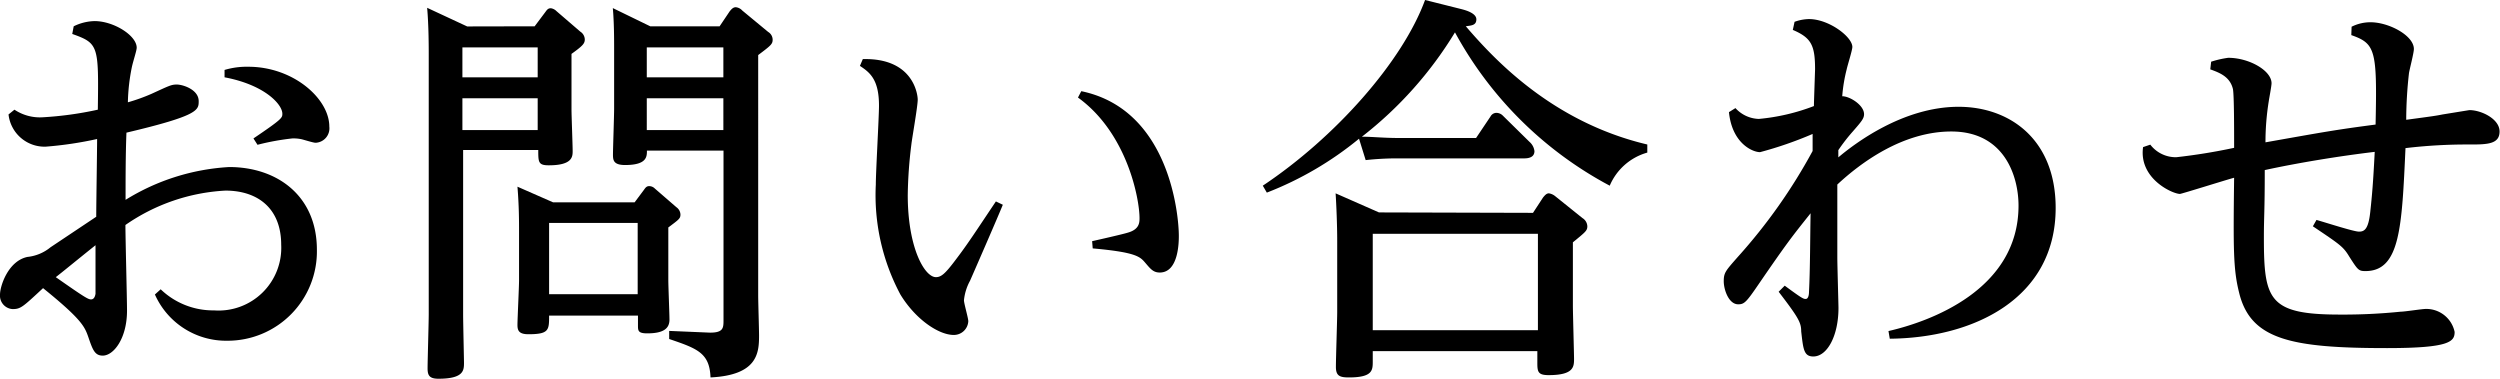 <svg xmlns="http://www.w3.org/2000/svg" viewBox="0 0 173.01 26.21"><title>toiawse</title><g id="レイヤー_2" data-name="レイヤー 2"><g id="レイヤー_1-2" data-name="レイヤー 1"><path d="M5.1,1.82a3.41,3.41,0,0,1,1.45-.36c1.32,0,2.91,1,2.91,1.84,0,.2-.22.84-.33,1.32a13.38,13.38,0,0,0-.28,2.46,12.73,12.73,0,0,0,1.62-.58c1.23-.56,1.37-.65,1.77-.65s1.51.34,1.51,1.15c0,.62,0,1-5,2.18-.06,1.52-.06,3.28-.06,4.65a15.22,15.22,0,0,1,7.17-2.27c3.33,0,6.07,2,6.07,5.72a6.18,6.18,0,0,1-6.21,6.3,5.39,5.39,0,0,1-5-3.2l.4-.36a5.23,5.23,0,0,0,3.69,1.46,4.34,4.34,0,0,0,4.65-4.54c0-2.52-1.62-3.75-3.86-3.75a13.34,13.34,0,0,0-6.92,2.38c0,.95.11,5.09.11,5.93,0,1.91-.92,3.11-1.68,3.11-.56,0-.7-.42-1-1.29-.25-.72-.47-1.23-3.13-3.38C1.57,21.25,1.43,21.39.87,21.39a.93.93,0,0,1-.87-1c0-.59.56-2.33,1.9-2.61a3,3,0,0,0,1.6-.67L6.66,15c0-.84.06-4.62.06-5.38a25.71,25.71,0,0,1-3.56.53A2.51,2.51,0,0,1,.59,7.92L1,7.59a3.18,3.18,0,0,0,1.9.53,24.09,24.09,0,0,0,3.87-.53C6.83,3.16,6.83,3,5,2.35ZM3.86,19.18c2,1.4,2.24,1.54,2.44,1.54s.28-.2.31-.39c0-.56,0-2.75,0-3.36C5.32,18,4.23,18.9,3.86,19.18ZM15.54,4.84a5.31,5.31,0,0,1,1.65-.22c3.11,0,5.6,2.21,5.6,4.14a1,1,0,0,1-.95,1.12c-.17,0-.84-.22-1-.25a2.64,2.64,0,0,0-.61-.05,16.9,16.9,0,0,0-2.41.44l-.28-.44c2-1.35,2-1.43,2-1.71,0-.65-1.23-2-4-2.52Z"/><path d="M37,1.82l.75-1c.12-.17.2-.25.37-.25a.69.69,0,0,1,.39.2l1.65,1.42a.66.66,0,0,1,.31.54c0,.28-.14.44-.92,1V7.56c0,.45.08,2.49.08,2.88s0,1-1.65,1c-.73,0-.73-.22-.73-1.06H32.05V21.76c0,.5.06,3.19.06,3.33,0,.53,0,1.12-1.77,1.12-.64,0-.75-.25-.75-.73s.08-3.19.08-3.72v-18c0-.42,0-2-.11-3.22l2.77,1.29Zm-5,1.46V5.35h5.21V3.28Zm0,3.52V9h5.21V6.8ZM43.92,14l.65-.87c.11-.16.19-.25.36-.25a.56.56,0,0,1,.39.17l1.49,1.29a.65.65,0,0,1,.28.5c0,.28-.09.34-.84.9v3.64c0,.45.08,2.35.08,2.74,0,.65-.47.95-1.54.95-.64,0-.64-.19-.64-.56v-.67H38c0,1,0,1.29-1.43,1.29-.65,0-.76-.25-.76-.64s.11-2.64.11-3.08V16c0-.67,0-1.74-.11-3.08L38.27,14ZM38,15.43v4.93h6.13V15.43ZM50.5.78c.12-.14.23-.28.42-.28a.7.7,0,0,1,.45.23l1.79,1.48a.63.63,0,0,1,.31.53c0,.31-.11.4-1,1.07V20.44c0,.45.06,2.38.06,2.8,0,1.23-.14,2.72-3.36,2.88-.06-1.7-.92-2-2.86-2.66V22.9l2.83.12c.9,0,.93-.31.93-.84V10.42h-5.3c0,.42,0,1-1.51,1-.81,0-.84-.34-.84-.73S42.5,8,42.5,7.53V3.39c0-.65,0-1.82-.09-2.83L45,1.82H49.8Zm-.44,2.5h-5.3V5.35h5.3Zm0,3.52h-5.3V9h5.3Z"/><path d="M59.71,4.09c3.53-.09,3.8,2.49,3.8,2.8,0,.47-.39,2.66-.44,3.11a31,31,0,0,0-.25,3.5c0,3.66,1.17,5.68,1.95,5.68.37,0,.65-.25,1.35-1.18.87-1.14,1.37-1.93,2.8-4.06l.48.23c-.34.84-1.94,4.51-2.27,5.26a3.53,3.53,0,0,0-.42,1.35c0,.22.3,1.23.3,1.45a1,1,0,0,1-1,.95c-1.06,0-2.66-1.09-3.7-2.8a14.6,14.6,0,0,1-1.7-7.61c0-.87.22-4.68.22-5.46,0-1.82-.64-2.3-1.32-2.75Zm15.87,12.6c.4-.09,2.13-.48,2.47-.59.78-.22.81-.67.81-1,0-1.32-.84-5.88-4.26-8.35l.23-.44c6.18,1.28,6.75,8.73,6.75,10,0,.39,0,2.55-1.32,2.55-.45,0-.64-.25-1-.67s-.61-.73-3.64-1Z"/><path d="M102.15,9.55l1-1.49a.47.47,0,0,1,.4-.25A.64.64,0,0,1,104,8l1.85,1.82a1,1,0,0,1,.34.64c0,.45-.45.5-.7.5h-8.8a20.06,20.06,0,0,0-2.18.12L94.05,9.6a23.33,23.33,0,0,1-6.38,3.73l-.28-.48c5-3.33,9.66-8.57,11.23-12.85l2.55.64c.22.06,1,.26,1,.7s-.39.42-.73.48C103.32,4,107.35,8.43,114,10v.56a4,4,0,0,0-2.6,2.29A26.16,26.16,0,0,1,100.69,2.24a26.65,26.65,0,0,1-6.44,7.22c.7,0,1.51.09,2.55.09Zm3.94,5.18.7-1.07c.12-.14.23-.28.4-.28a.9.9,0,0,1,.44.2l1.88,1.51a.7.7,0,0,1,.34.56c0,.31-.11.39-1,1.12v4.4c0,.5.08,3.33.08,3.64,0,.56,0,1.15-1.76,1.15-.73,0-.78-.23-.78-.84V24.3H95V25c0,.62,0,1.12-1.65,1.12-.64,0-.9-.11-.9-.73s.09-3.24.09-3.8v-4.9c0-1.15-.06-2.52-.11-3.31l3,1.32ZM95,16.18v6.67h11.43V16.18Z"/><path d="M124.19,1.51a3.06,3.06,0,0,1,1-.19c1.38,0,3,1.23,3,1.93,0,.22-.34,1.29-.39,1.54a10.77,10.77,0,0,0-.31,1.87c.53,0,1.51.62,1.51,1.24,0,.3-.17.5-.78,1.2a12.48,12.48,0,0,0-1,1.29s0,.42,0,.5c1.09-.92,4.45-3.5,8.32-3.5,3.53,0,6.72,2.24,6.72,7,0,6.28-5.69,9-11.48,9.05l-.09-.53c2.83-.65,9-2.83,9-8.68,0-2-.95-5.13-4.65-5.13-3.36,0-6.27,2.16-7.89,3.67,0,2.27,0,4.2,0,5.07,0,.53.08,3.22.08,3.47,0,1.93-.78,3.36-1.74,3.36-.67,0-.7-.53-.84-1.74,0-.61-.19-.95-1.56-2.74l.42-.42c1.14.84,1.28.92,1.45.92s.23-.25.23-.5c.08-1.51.08-3.92.11-5.43-1.29,1.62-1.6,2-3.59,4.9-.86,1.26-1,1.4-1.42,1.4-.65,0-1-1-1-1.6s.14-.73,1-1.71a37.82,37.82,0,0,0,5.15-7.3l0-1.18a26.05,26.05,0,0,1-3.64,1.26c-.5,0-1.93-.59-2.15-2.77l.45-.28a2.27,2.27,0,0,0,1.62.75,14.21,14.21,0,0,0,3.81-.89c0-.25.08-2.47.08-2.55,0-1.68-.28-2.18-1.54-2.72Z"/><path d="M162.74,1.85a2.91,2.91,0,0,1,1.31-.31c1.27,0,3,.92,3,1.85,0,.28-.31,1.45-.34,1.68a29.06,29.06,0,0,0-.19,3.22c1.87-.25,2.07-.28,2.52-.37l1.85-.3c.83,0,2.09.61,2.09,1.48s-.84.9-2,.9a36.15,36.15,0,0,0-4.51.25c-.25,5.43-.36,8.51-2.77,8.51-.48,0-.53-.08-1.12-1-.42-.7-.65-.84-2.52-2.1l.25-.44c.67.19,2.58.81,2.94.81s.65-.14.78-1.35.2-2,.31-4.17c-2.38.28-5.32.76-7.61,1.26,0,2.91-.06,3.22-.06,4.65,0,4.31.31,5.35,5.24,5.35a39.46,39.46,0,0,0,4.23-.2c.27,0,1.48-.19,1.73-.19a2,2,0,0,1,2,1.59c0,.67-.34,1.12-4.68,1.12-6.66,0-9.46-.59-10.24-3.86-.4-1.6-.4-3-.34-7.93-.62.17-3.64,1.12-3.75,1.12-.51,0-2.86-1.06-2.55-3.24l.5-.17a2.22,2.22,0,0,0,1.8.87,40.45,40.45,0,0,0,4-.65c0-1.34,0-3.58-.08-4.06-.2-.84-.87-1.12-1.57-1.37l.06-.53A6.82,6.82,0,0,1,154.2,4c1.46,0,3,.89,3,1.76,0,.2-.17,1.07-.19,1.23a17.81,17.81,0,0,0-.23,2.86c4.12-.73,4.87-.87,7.62-1.23.11-5.15,0-5.6-1.68-6.19Z"/></g></g></svg>